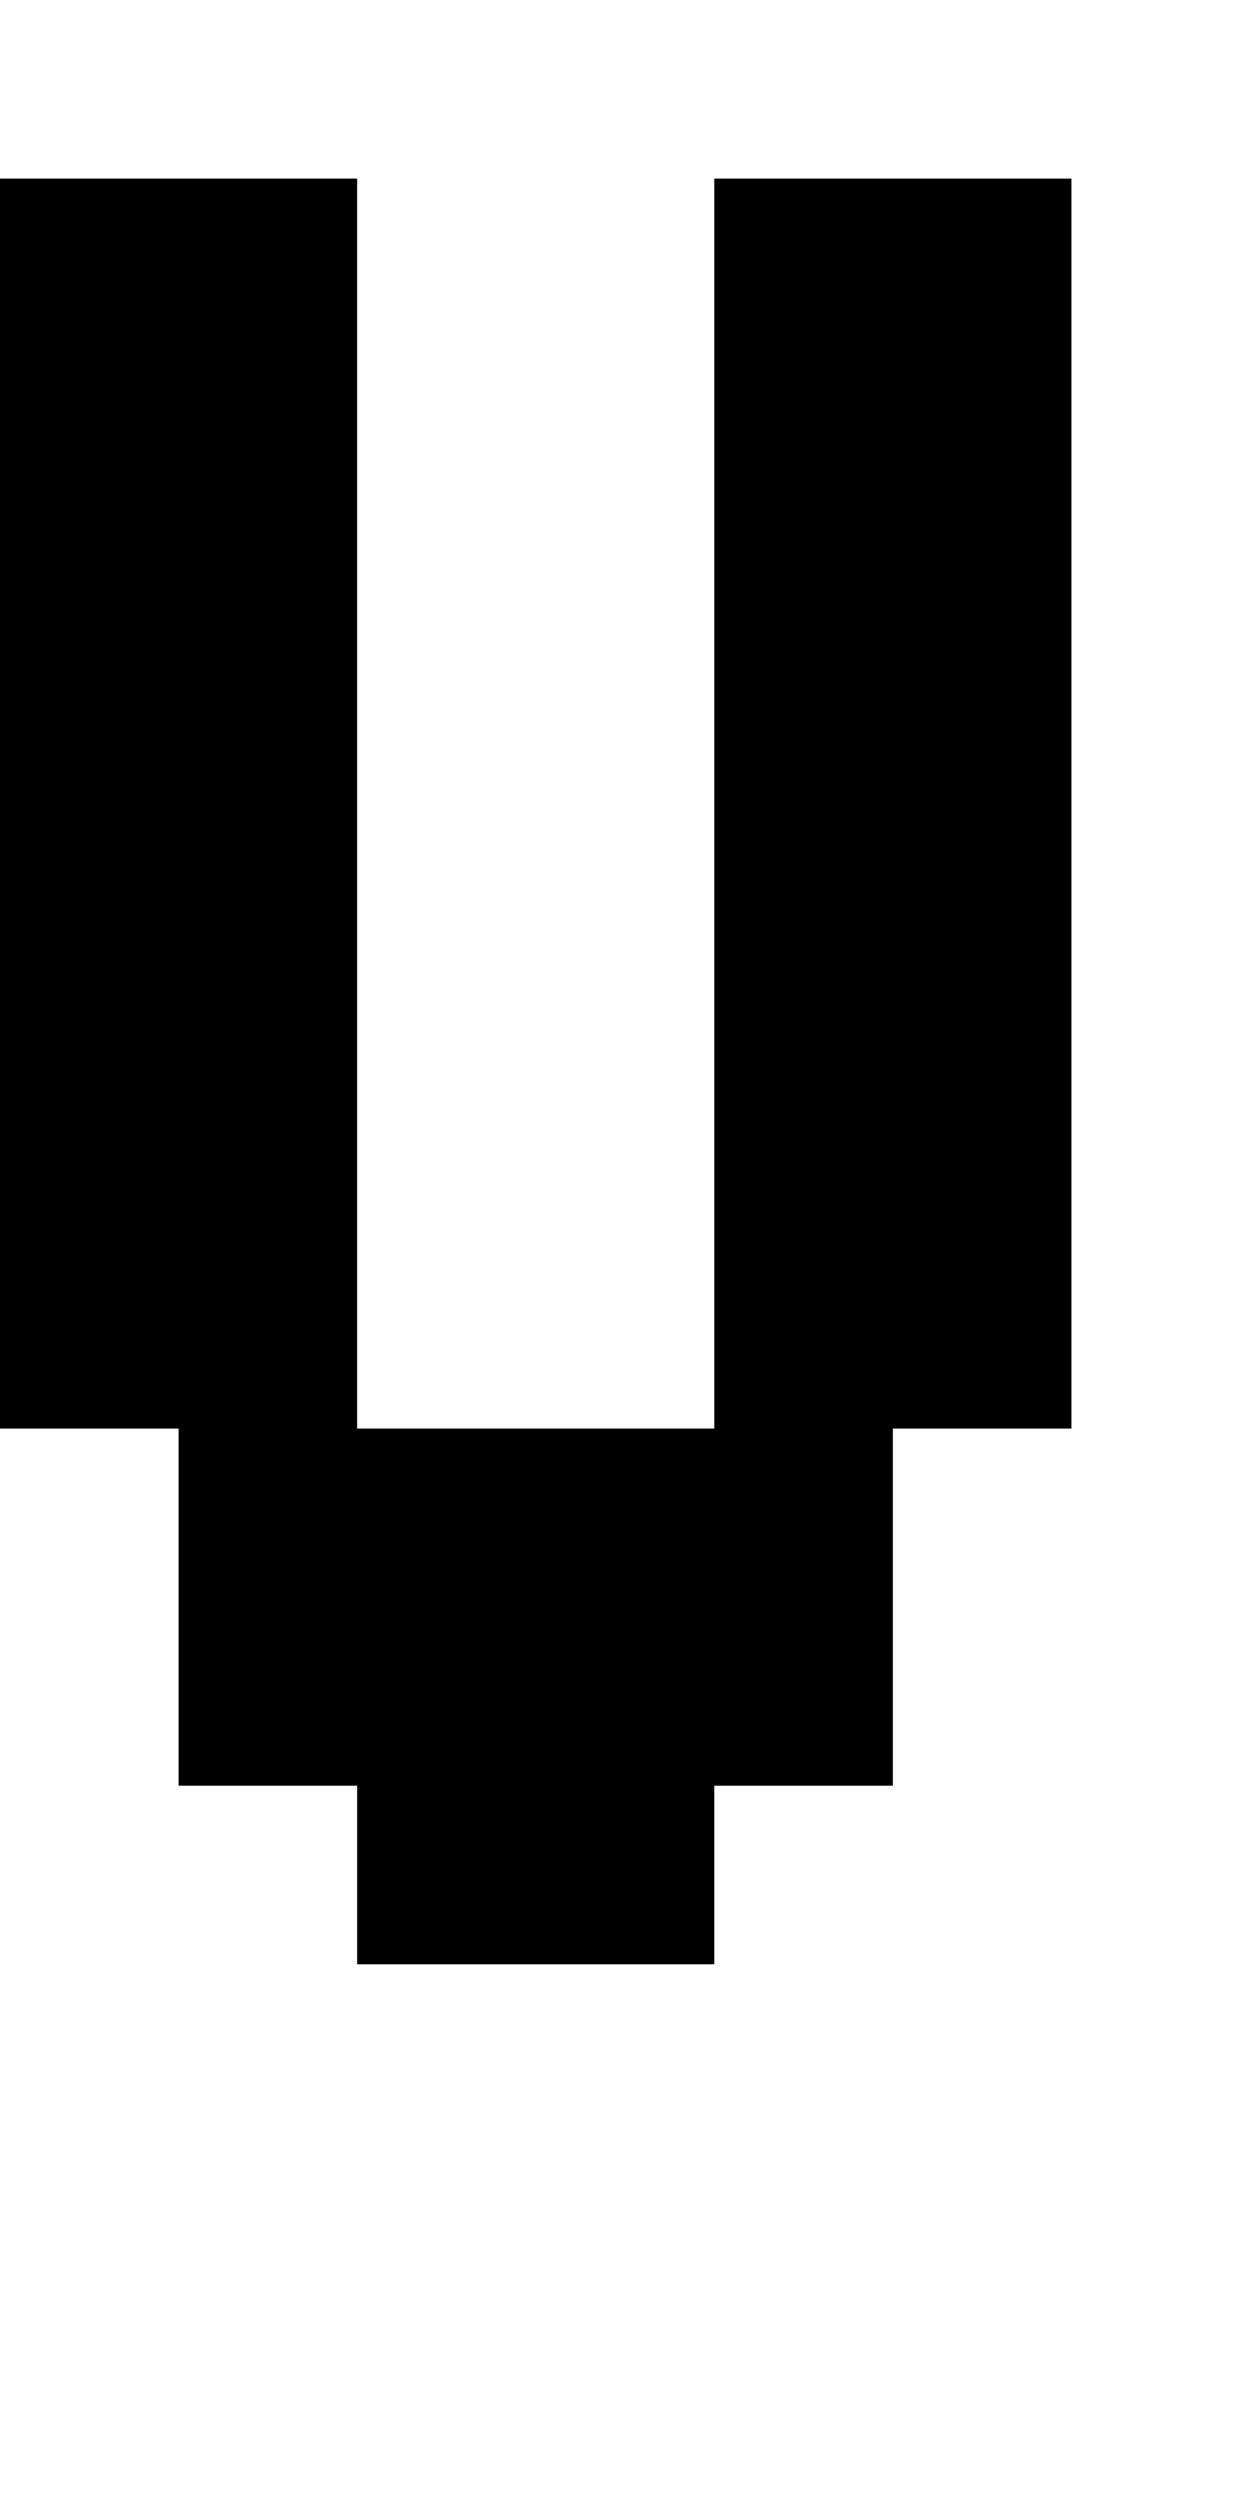 <?xml version="1.0" standalone="no"?>
<!DOCTYPE svg PUBLIC "-//W3C//DTD SVG 20010904//EN"
 "http://www.w3.org/TR/2001/REC-SVG-20010904/DTD/svg10.dtd">
<svg version="1.0" xmlns="http://www.w3.org/2000/svg"
 width="28pt" height="56pt" viewBox="0 0 28 56"
 preserveAspectRatio="xMidYMid meet">
<g transform="translate(0,56) scale(1,-1)"
fill="#000000" stroke="none">
<path d="M0 38 l0 -14 2 0 2 0 0 -4 0 -4 2 0 2 0 0 -2 0 -2 4 0 4 0 0 2 0 2 2
0 2 0 0 4 0 4 2 0 2 0 0 14 0 14 -4 0 -4 0 0 -14 0 -14 -4 0 -4 0 0 14 0 14
-4 0 -4 0 0 -14z"/>
</g>
</svg>
